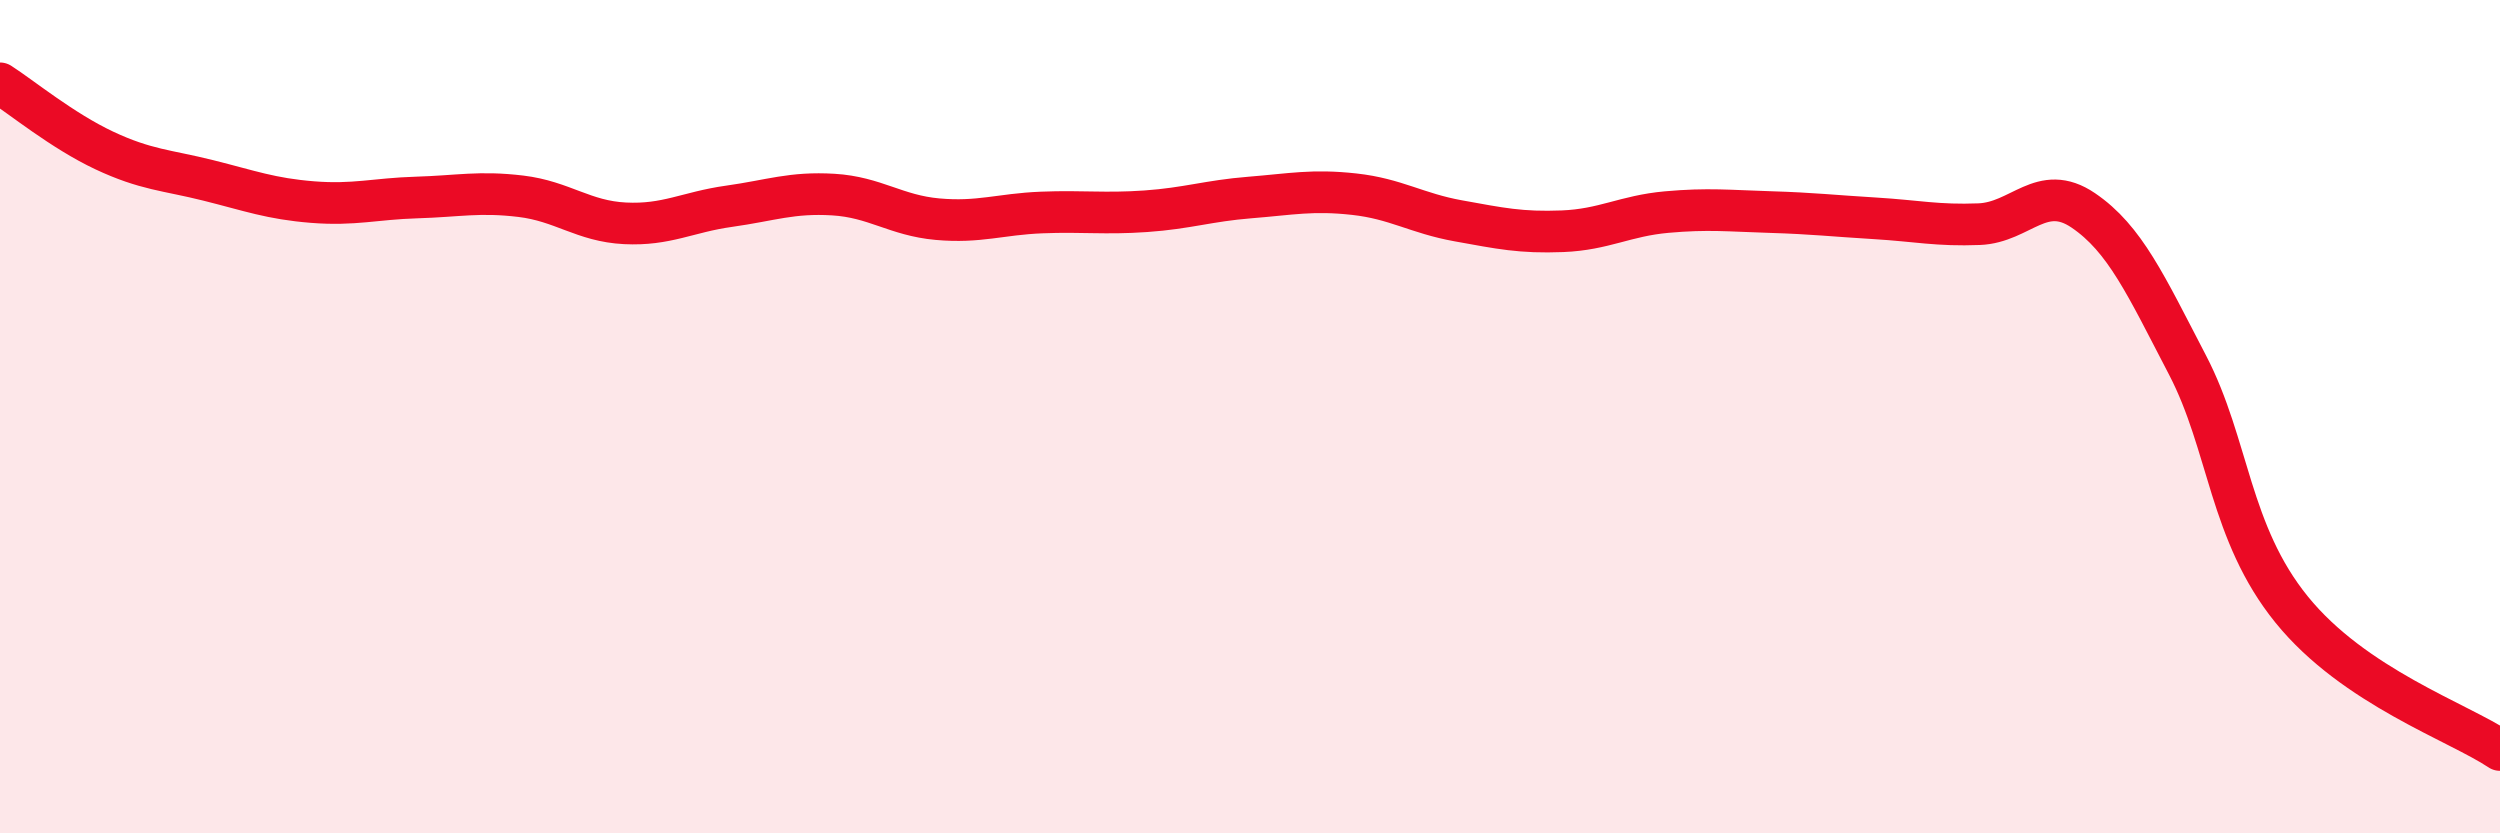 
    <svg width="60" height="20" viewBox="0 0 60 20" xmlns="http://www.w3.org/2000/svg">
      <path
        d="M 0,2 C 0.5,2.32 1.5,3.14 2.5,3.61 C 3.5,4.08 4,4.08 5,4.33 C 6,4.58 6.5,4.77 7.5,4.85 C 8.5,4.93 9,4.77 10,4.74 C 11,4.71 11.5,4.59 12.5,4.71 C 13.5,4.83 14,5.31 15,5.36 C 16,5.41 16.5,5.09 17.5,4.95 C 18.5,4.81 19,4.61 20,4.67 C 21,4.73 21.5,5.17 22.5,5.26 C 23.5,5.35 24,5.14 25,5.1 C 26,5.06 26.5,5.14 27.5,5.07 C 28.5,5 29,4.82 30,4.74 C 31,4.66 31.5,4.55 32.5,4.66 C 33.5,4.77 34,5.12 35,5.3 C 36,5.48 36.5,5.59 37.5,5.55 C 38.5,5.51 39,5.18 40,5.09 C 41,5 41.5,5.06 42.5,5.09 C 43.5,5.12 44,5.18 45,5.24 C 46,5.3 46.5,5.42 47.5,5.38 C 48.5,5.34 49,4.37 50,5.05 C 51,5.73 51.5,6.84 52.5,8.76 C 53.5,10.68 53.5,12.78 55,14.63 C 56.5,16.48 59,17.33 60,18L60 20L0 20Z"
        fill="#EB0A25"
        opacity="0.1"
        stroke-linecap="round"
        stroke-linejoin="round"
      />
      <path
        d="M 0,2 C 0.5,2.32 1.5,3.14 2.5,3.61 C 3.5,4.08 4,4.08 5,4.33 C 6,4.58 6.5,4.77 7.5,4.85 C 8.5,4.93 9,4.77 10,4.74 C 11,4.71 11.5,4.59 12.5,4.71 C 13.5,4.83 14,5.31 15,5.36 C 16,5.41 16.5,5.09 17.5,4.95 C 18.5,4.81 19,4.61 20,4.67 C 21,4.73 21.5,5.17 22.5,5.26 C 23.5,5.35 24,5.14 25,5.1 C 26,5.06 26.5,5.14 27.5,5.07 C 28.5,5 29,4.82 30,4.74 C 31,4.66 31.5,4.55 32.5,4.66 C 33.5,4.77 34,5.12 35,5.3 C 36,5.48 36.5,5.59 37.5,5.55 C 38.5,5.51 39,5.18 40,5.09 C 41,5 41.5,5.06 42.5,5.09 C 43.5,5.12 44,5.18 45,5.24 C 46,5.3 46.5,5.42 47.5,5.38 C 48.5,5.34 49,4.37 50,5.05 C 51,5.73 51.5,6.84 52.5,8.76 C 53.5,10.68 53.5,12.78 55,14.63 C 56.5,16.48 59,17.33 60,18"
        stroke="#EB0A25"
        stroke-width="1"
        fill="none"
        stroke-linecap="round"
        stroke-linejoin="round"
      />
    </svg>
  